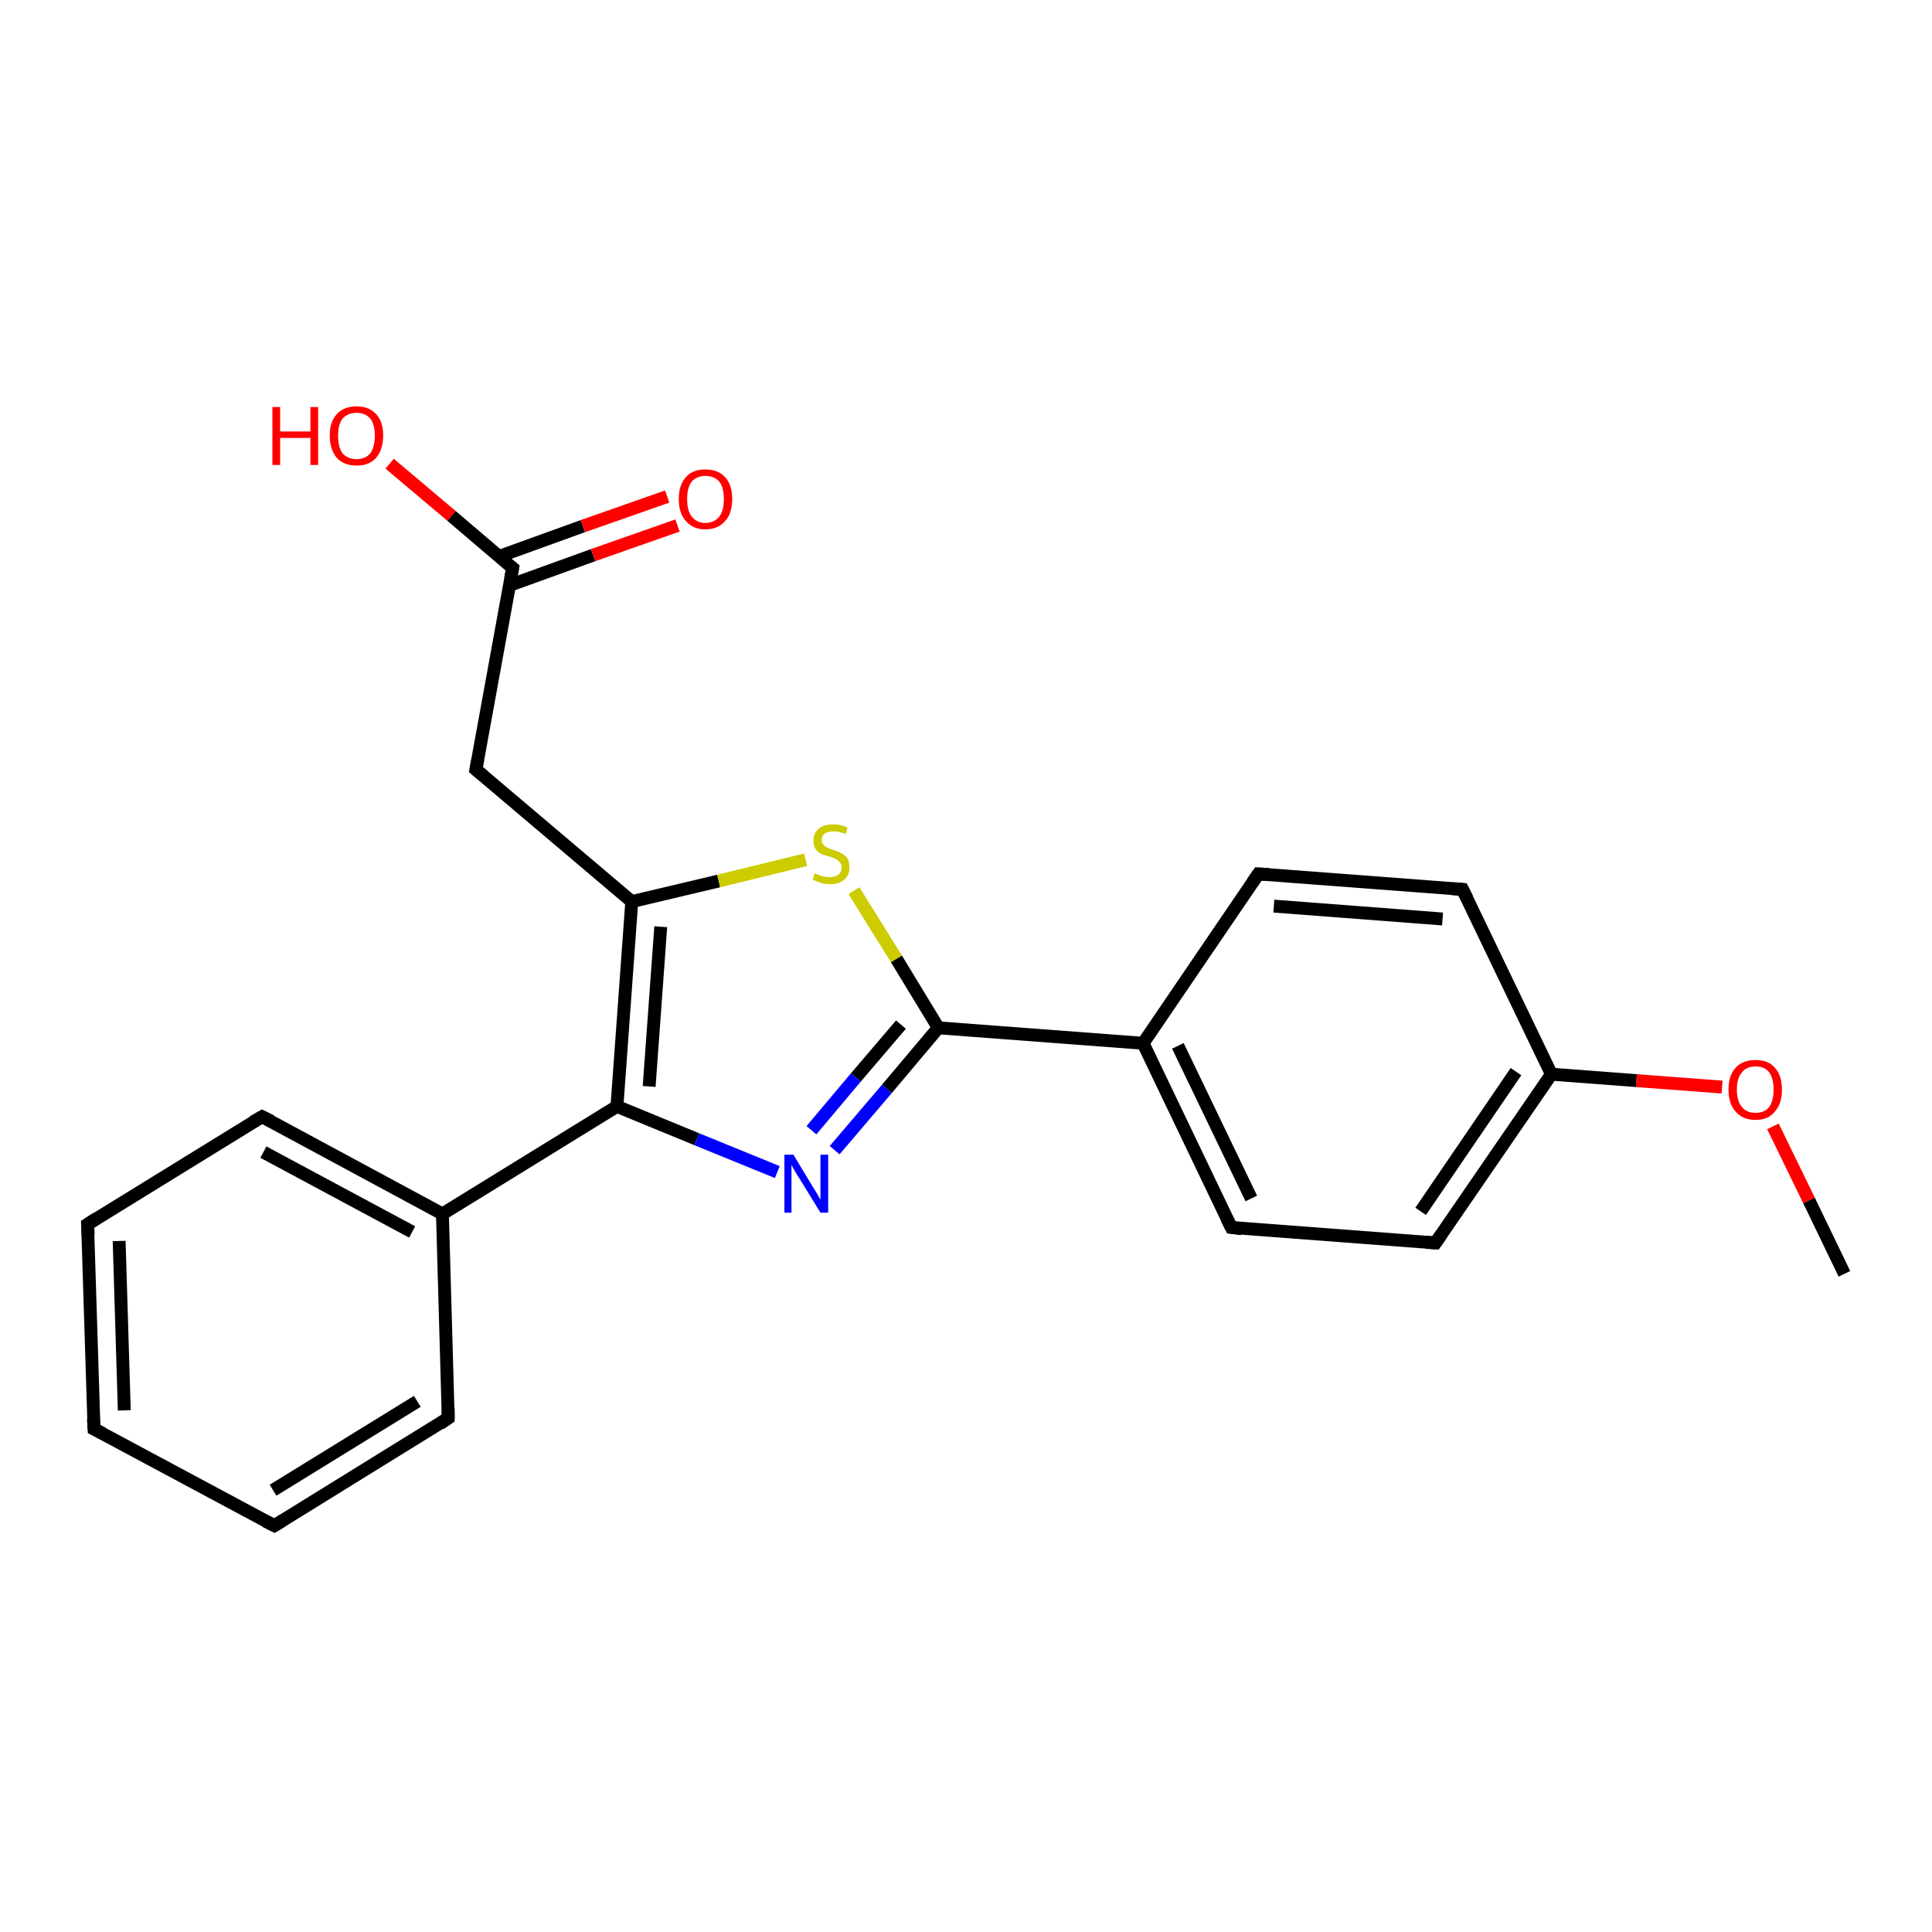 <?xml version='1.0' encoding='iso-8859-1'?>
<svg version='1.1' baseProfile='full'
              xmlns='http://www.w3.org/2000/svg'
                      xmlns:rdkit='http://www.rdkit.org/xml'
                      xmlns:xlink='http://www.w3.org/1999/xlink'
                  xml:space='preserve'
width='300px' height='300px' viewBox='0 0 300 300'>
<!-- END OF HEADER -->
<rect style='opacity:1.0;fill:#FFFFFF;stroke:none' width='300.0' height='300.0' x='0.0' y='0.0'> </rect>
<path class='bond-0 atom-0 atom-1' d='M 286.4,197.8 L 280.9,186.4' style='fill:none;fill-rule:evenodd;stroke:#000000;stroke-width:2.0px;stroke-linecap:butt;stroke-linejoin:miter;stroke-opacity:1' />
<path class='bond-0 atom-0 atom-1' d='M 280.9,186.4 L 275.3,174.9' style='fill:none;fill-rule:evenodd;stroke:#FF0000;stroke-width:2.0px;stroke-linecap:butt;stroke-linejoin:miter;stroke-opacity:1' />
<path class='bond-1 atom-1 atom-2' d='M 267.4,168.8 L 254.1,167.8' style='fill:none;fill-rule:evenodd;stroke:#FF0000;stroke-width:2.0px;stroke-linecap:butt;stroke-linejoin:miter;stroke-opacity:1' />
<path class='bond-1 atom-1 atom-2' d='M 254.1,167.8 L 240.9,166.8' style='fill:none;fill-rule:evenodd;stroke:#000000;stroke-width:2.0px;stroke-linecap:butt;stroke-linejoin:miter;stroke-opacity:1' />
<path class='bond-2 atom-2 atom-3' d='M 240.9,166.8 L 222.9,193.0' style='fill:none;fill-rule:evenodd;stroke:#000000;stroke-width:2.0px;stroke-linecap:butt;stroke-linejoin:miter;stroke-opacity:1' />
<path class='bond-2 atom-2 atom-3' d='M 235.4,166.4 L 220.6,188.1' style='fill:none;fill-rule:evenodd;stroke:#000000;stroke-width:2.0px;stroke-linecap:butt;stroke-linejoin:miter;stroke-opacity:1' />
<path class='bond-3 atom-3 atom-4' d='M 222.9,193.0 L 191.2,190.6' style='fill:none;fill-rule:evenodd;stroke:#000000;stroke-width:2.0px;stroke-linecap:butt;stroke-linejoin:miter;stroke-opacity:1' />
<path class='bond-4 atom-4 atom-5' d='M 191.2,190.6 L 177.5,162.0' style='fill:none;fill-rule:evenodd;stroke:#000000;stroke-width:2.0px;stroke-linecap:butt;stroke-linejoin:miter;stroke-opacity:1' />
<path class='bond-4 atom-4 atom-5' d='M 194.3,186.1 L 182.9,162.4' style='fill:none;fill-rule:evenodd;stroke:#000000;stroke-width:2.0px;stroke-linecap:butt;stroke-linejoin:miter;stroke-opacity:1' />
<path class='bond-5 atom-5 atom-6' d='M 177.5,162.0 L 195.4,135.7' style='fill:none;fill-rule:evenodd;stroke:#000000;stroke-width:2.0px;stroke-linecap:butt;stroke-linejoin:miter;stroke-opacity:1' />
<path class='bond-6 atom-6 atom-7' d='M 195.4,135.7 L 227.1,138.1' style='fill:none;fill-rule:evenodd;stroke:#000000;stroke-width:2.0px;stroke-linecap:butt;stroke-linejoin:miter;stroke-opacity:1' />
<path class='bond-6 atom-6 atom-7' d='M 197.8,140.7 L 224.0,142.7' style='fill:none;fill-rule:evenodd;stroke:#000000;stroke-width:2.0px;stroke-linecap:butt;stroke-linejoin:miter;stroke-opacity:1' />
<path class='bond-7 atom-5 atom-8' d='M 177.5,162.0 L 145.7,159.6' style='fill:none;fill-rule:evenodd;stroke:#000000;stroke-width:2.0px;stroke-linecap:butt;stroke-linejoin:miter;stroke-opacity:1' />
<path class='bond-8 atom-8 atom-9' d='M 145.7,159.6 L 137.7,169.1' style='fill:none;fill-rule:evenodd;stroke:#000000;stroke-width:2.0px;stroke-linecap:butt;stroke-linejoin:miter;stroke-opacity:1' />
<path class='bond-8 atom-8 atom-9' d='M 137.7,169.1 L 129.6,178.6' style='fill:none;fill-rule:evenodd;stroke:#0000FF;stroke-width:2.0px;stroke-linecap:butt;stroke-linejoin:miter;stroke-opacity:1' />
<path class='bond-8 atom-8 atom-9' d='M 139.9,159.1 L 132.9,167.3' style='fill:none;fill-rule:evenodd;stroke:#000000;stroke-width:2.0px;stroke-linecap:butt;stroke-linejoin:miter;stroke-opacity:1' />
<path class='bond-8 atom-8 atom-9' d='M 132.9,167.3 L 126.0,175.5' style='fill:none;fill-rule:evenodd;stroke:#0000FF;stroke-width:2.0px;stroke-linecap:butt;stroke-linejoin:miter;stroke-opacity:1' />
<path class='bond-9 atom-9 atom-10' d='M 120.7,182.0 L 108.2,176.9' style='fill:none;fill-rule:evenodd;stroke:#0000FF;stroke-width:2.0px;stroke-linecap:butt;stroke-linejoin:miter;stroke-opacity:1' />
<path class='bond-9 atom-9 atom-10' d='M 108.2,176.9 L 95.8,171.8' style='fill:none;fill-rule:evenodd;stroke:#000000;stroke-width:2.0px;stroke-linecap:butt;stroke-linejoin:miter;stroke-opacity:1' />
<path class='bond-10 atom-10 atom-11' d='M 95.8,171.8 L 98.1,140.0' style='fill:none;fill-rule:evenodd;stroke:#000000;stroke-width:2.0px;stroke-linecap:butt;stroke-linejoin:miter;stroke-opacity:1' />
<path class='bond-10 atom-10 atom-11' d='M 100.8,168.7 L 102.6,143.9' style='fill:none;fill-rule:evenodd;stroke:#000000;stroke-width:2.0px;stroke-linecap:butt;stroke-linejoin:miter;stroke-opacity:1' />
<path class='bond-11 atom-11 atom-12' d='M 98.1,140.0 L 73.9,119.5' style='fill:none;fill-rule:evenodd;stroke:#000000;stroke-width:2.0px;stroke-linecap:butt;stroke-linejoin:miter;stroke-opacity:1' />
<path class='bond-12 atom-12 atom-13' d='M 73.9,119.5 L 79.6,88.2' style='fill:none;fill-rule:evenodd;stroke:#000000;stroke-width:2.0px;stroke-linecap:butt;stroke-linejoin:miter;stroke-opacity:1' />
<path class='bond-13 atom-13 atom-14' d='M 79.6,88.2 L 70.1,80.1' style='fill:none;fill-rule:evenodd;stroke:#000000;stroke-width:2.0px;stroke-linecap:butt;stroke-linejoin:miter;stroke-opacity:1' />
<path class='bond-13 atom-13 atom-14' d='M 70.1,80.1 L 60.5,72.0' style='fill:none;fill-rule:evenodd;stroke:#FF0000;stroke-width:2.0px;stroke-linecap:butt;stroke-linejoin:miter;stroke-opacity:1' />
<path class='bond-14 atom-13 atom-15' d='M 79.1,90.9 L 92.1,86.2' style='fill:none;fill-rule:evenodd;stroke:#000000;stroke-width:2.0px;stroke-linecap:butt;stroke-linejoin:miter;stroke-opacity:1' />
<path class='bond-14 atom-13 atom-15' d='M 92.1,86.2 L 105.2,81.6' style='fill:none;fill-rule:evenodd;stroke:#FF0000;stroke-width:2.0px;stroke-linecap:butt;stroke-linejoin:miter;stroke-opacity:1' />
<path class='bond-14 atom-13 atom-15' d='M 77.5,86.4 L 90.5,81.7' style='fill:none;fill-rule:evenodd;stroke:#000000;stroke-width:2.0px;stroke-linecap:butt;stroke-linejoin:miter;stroke-opacity:1' />
<path class='bond-14 atom-13 atom-15' d='M 90.5,81.7 L 103.6,77.1' style='fill:none;fill-rule:evenodd;stroke:#FF0000;stroke-width:2.0px;stroke-linecap:butt;stroke-linejoin:miter;stroke-opacity:1' />
<path class='bond-15 atom-11 atom-16' d='M 98.1,140.0 L 111.6,136.8' style='fill:none;fill-rule:evenodd;stroke:#000000;stroke-width:2.0px;stroke-linecap:butt;stroke-linejoin:miter;stroke-opacity:1' />
<path class='bond-15 atom-11 atom-16' d='M 111.6,136.8 L 125.1,133.5' style='fill:none;fill-rule:evenodd;stroke:#CCCC00;stroke-width:2.0px;stroke-linecap:butt;stroke-linejoin:miter;stroke-opacity:1' />
<path class='bond-16 atom-10 atom-17' d='M 95.8,171.8 L 68.7,188.5' style='fill:none;fill-rule:evenodd;stroke:#000000;stroke-width:2.0px;stroke-linecap:butt;stroke-linejoin:miter;stroke-opacity:1' />
<path class='bond-17 atom-17 atom-18' d='M 68.7,188.5 L 40.7,173.4' style='fill:none;fill-rule:evenodd;stroke:#000000;stroke-width:2.0px;stroke-linecap:butt;stroke-linejoin:miter;stroke-opacity:1' />
<path class='bond-17 atom-17 atom-18' d='M 64.0,191.3 L 40.9,178.9' style='fill:none;fill-rule:evenodd;stroke:#000000;stroke-width:2.0px;stroke-linecap:butt;stroke-linejoin:miter;stroke-opacity:1' />
<path class='bond-18 atom-18 atom-19' d='M 40.7,173.4 L 13.6,190.1' style='fill:none;fill-rule:evenodd;stroke:#000000;stroke-width:2.0px;stroke-linecap:butt;stroke-linejoin:miter;stroke-opacity:1' />
<path class='bond-19 atom-19 atom-20' d='M 13.6,190.1 L 14.6,221.9' style='fill:none;fill-rule:evenodd;stroke:#000000;stroke-width:2.0px;stroke-linecap:butt;stroke-linejoin:miter;stroke-opacity:1' />
<path class='bond-19 atom-19 atom-20' d='M 18.5,192.7 L 19.3,219.0' style='fill:none;fill-rule:evenodd;stroke:#000000;stroke-width:2.0px;stroke-linecap:butt;stroke-linejoin:miter;stroke-opacity:1' />
<path class='bond-20 atom-20 atom-21' d='M 14.6,221.9 L 42.6,236.9' style='fill:none;fill-rule:evenodd;stroke:#000000;stroke-width:2.0px;stroke-linecap:butt;stroke-linejoin:miter;stroke-opacity:1' />
<path class='bond-21 atom-21 atom-22' d='M 42.6,236.9 L 69.6,220.2' style='fill:none;fill-rule:evenodd;stroke:#000000;stroke-width:2.0px;stroke-linecap:butt;stroke-linejoin:miter;stroke-opacity:1' />
<path class='bond-21 atom-21 atom-22' d='M 42.4,231.4 L 64.8,217.6' style='fill:none;fill-rule:evenodd;stroke:#000000;stroke-width:2.0px;stroke-linecap:butt;stroke-linejoin:miter;stroke-opacity:1' />
<path class='bond-22 atom-7 atom-2' d='M 227.1,138.1 L 240.9,166.8' style='fill:none;fill-rule:evenodd;stroke:#000000;stroke-width:2.0px;stroke-linecap:butt;stroke-linejoin:miter;stroke-opacity:1' />
<path class='bond-23 atom-16 atom-8' d='M 132.6,138.3 L 139.2,148.9' style='fill:none;fill-rule:evenodd;stroke:#CCCC00;stroke-width:2.0px;stroke-linecap:butt;stroke-linejoin:miter;stroke-opacity:1' />
<path class='bond-23 atom-16 atom-8' d='M 139.2,148.9 L 145.7,159.6' style='fill:none;fill-rule:evenodd;stroke:#000000;stroke-width:2.0px;stroke-linecap:butt;stroke-linejoin:miter;stroke-opacity:1' />
<path class='bond-24 atom-22 atom-17' d='M 69.6,220.2 L 68.7,188.5' style='fill:none;fill-rule:evenodd;stroke:#000000;stroke-width:2.0px;stroke-linecap:butt;stroke-linejoin:miter;stroke-opacity:1' />
<path d='M 223.8,191.7 L 222.9,193.0 L 221.4,192.9' style='fill:none;stroke:#000000;stroke-width:2.0px;stroke-linecap:butt;stroke-linejoin:miter;stroke-opacity:1;' />
<path d='M 192.8,190.8 L 191.2,190.6 L 190.5,189.2' style='fill:none;stroke:#000000;stroke-width:2.0px;stroke-linecap:butt;stroke-linejoin:miter;stroke-opacity:1;' />
<path d='M 194.5,137.0 L 195.4,135.7 L 197.0,135.8' style='fill:none;stroke:#000000;stroke-width:2.0px;stroke-linecap:butt;stroke-linejoin:miter;stroke-opacity:1;' />
<path d='M 225.5,138.0 L 227.1,138.1 L 227.8,139.5' style='fill:none;stroke:#000000;stroke-width:2.0px;stroke-linecap:butt;stroke-linejoin:miter;stroke-opacity:1;' />
<path d='M 75.1,120.5 L 73.9,119.5 L 74.2,117.9' style='fill:none;stroke:#000000;stroke-width:2.0px;stroke-linecap:butt;stroke-linejoin:miter;stroke-opacity:1;' />
<path d='M 79.3,89.8 L 79.6,88.2 L 79.1,87.8' style='fill:none;stroke:#000000;stroke-width:2.0px;stroke-linecap:butt;stroke-linejoin:miter;stroke-opacity:1;' />
<path d='M 42.1,174.1 L 40.7,173.4 L 39.3,174.2' style='fill:none;stroke:#000000;stroke-width:2.0px;stroke-linecap:butt;stroke-linejoin:miter;stroke-opacity:1;' />
<path d='M 15.0,189.2 L 13.6,190.1 L 13.7,191.7' style='fill:none;stroke:#000000;stroke-width:2.0px;stroke-linecap:butt;stroke-linejoin:miter;stroke-opacity:1;' />
<path d='M 14.5,220.3 L 14.6,221.9 L 16.0,222.6' style='fill:none;stroke:#000000;stroke-width:2.0px;stroke-linecap:butt;stroke-linejoin:miter;stroke-opacity:1;' />
<path d='M 41.2,236.2 L 42.6,236.9 L 43.9,236.1' style='fill:none;stroke:#000000;stroke-width:2.0px;stroke-linecap:butt;stroke-linejoin:miter;stroke-opacity:1;' />
<path d='M 68.3,221.1 L 69.6,220.2 L 69.6,218.7' style='fill:none;stroke:#000000;stroke-width:2.0px;stroke-linecap:butt;stroke-linejoin:miter;stroke-opacity:1;' />
<path class='atom-1' d='M 268.4 169.2
Q 268.4 167.0, 269.5 165.8
Q 270.6 164.6, 272.6 164.6
Q 274.6 164.6, 275.6 165.8
Q 276.7 167.0, 276.7 169.2
Q 276.7 171.4, 275.6 172.6
Q 274.6 173.9, 272.6 173.9
Q 270.6 173.9, 269.5 172.6
Q 268.4 171.4, 268.4 169.2
M 272.6 172.8
Q 274.0 172.8, 274.7 171.9
Q 275.4 171.0, 275.4 169.2
Q 275.4 167.4, 274.7 166.5
Q 274.0 165.6, 272.6 165.6
Q 271.2 165.6, 270.5 166.5
Q 269.7 167.4, 269.7 169.2
Q 269.7 171.0, 270.5 171.9
Q 271.2 172.8, 272.6 172.8
' fill='#FF0000'/>
<path class='atom-9' d='M 123.2 179.3
L 126.1 184.1
Q 126.4 184.6, 126.9 185.4
Q 127.4 186.3, 127.4 186.3
L 127.4 179.3
L 128.6 179.3
L 128.6 188.3
L 127.4 188.3
L 124.2 183.1
Q 123.8 182.5, 123.4 181.8
Q 123.0 181.1, 122.9 180.9
L 122.9 188.3
L 121.8 188.3
L 121.8 179.3
L 123.2 179.3
' fill='#0000FF'/>
<path class='atom-14' d='M 42.3 63.2
L 43.5 63.2
L 43.5 67.0
L 48.2 67.0
L 48.2 63.2
L 49.4 63.2
L 49.4 72.2
L 48.2 72.2
L 48.2 68.0
L 43.5 68.0
L 43.5 72.2
L 42.3 72.2
L 42.3 63.2
' fill='#FF0000'/>
<path class='atom-14' d='M 51.2 67.6
Q 51.2 65.5, 52.3 64.3
Q 53.4 63.1, 55.4 63.1
Q 57.3 63.1, 58.4 64.3
Q 59.5 65.5, 59.5 67.6
Q 59.5 69.8, 58.4 71.1
Q 57.3 72.3, 55.4 72.3
Q 53.4 72.3, 52.3 71.1
Q 51.2 69.8, 51.2 67.6
M 55.4 71.3
Q 56.7 71.3, 57.5 70.4
Q 58.2 69.4, 58.2 67.6
Q 58.2 65.9, 57.5 65.0
Q 56.7 64.1, 55.4 64.1
Q 54.0 64.1, 53.2 65.0
Q 52.5 65.9, 52.5 67.6
Q 52.5 69.5, 53.2 70.4
Q 54.0 71.3, 55.4 71.3
' fill='#FF0000'/>
<path class='atom-15' d='M 105.4 77.5
Q 105.4 75.3, 106.5 74.1
Q 107.5 72.9, 109.5 72.9
Q 111.5 72.9, 112.6 74.1
Q 113.7 75.3, 113.7 77.5
Q 113.7 79.7, 112.6 80.9
Q 111.5 82.2, 109.5 82.2
Q 107.6 82.2, 106.5 80.9
Q 105.4 79.7, 105.4 77.5
M 109.5 81.2
Q 110.9 81.2, 111.7 80.2
Q 112.4 79.3, 112.4 77.5
Q 112.4 75.7, 111.7 74.8
Q 110.9 73.9, 109.5 73.9
Q 108.2 73.9, 107.4 74.8
Q 106.7 75.7, 106.7 77.5
Q 106.7 79.3, 107.4 80.2
Q 108.2 81.2, 109.5 81.2
' fill='#FF0000'/>
<path class='atom-16' d='M 126.5 135.6
Q 126.6 135.7, 127.0 135.8
Q 127.4 136.0, 127.9 136.1
Q 128.4 136.2, 128.8 136.2
Q 129.7 136.2, 130.2 135.8
Q 130.7 135.4, 130.7 134.7
Q 130.7 134.2, 130.4 133.9
Q 130.2 133.6, 129.8 133.4
Q 129.4 133.2, 128.8 133.0
Q 128.0 132.8, 127.5 132.6
Q 127.0 132.3, 126.7 131.9
Q 126.3 131.4, 126.3 130.6
Q 126.3 129.4, 127.1 128.7
Q 127.9 128.0, 129.4 128.0
Q 130.5 128.0, 131.6 128.5
L 131.3 129.5
Q 130.3 129.1, 129.5 129.1
Q 128.6 129.1, 128.1 129.4
Q 127.6 129.8, 127.6 130.4
Q 127.6 130.9, 127.9 131.2
Q 128.1 131.5, 128.5 131.6
Q 128.8 131.8, 129.5 132.0
Q 130.3 132.3, 130.7 132.5
Q 131.2 132.8, 131.6 133.3
Q 131.9 133.8, 131.9 134.7
Q 131.9 135.9, 131.1 136.6
Q 130.3 137.3, 128.9 137.3
Q 128.1 137.3, 127.5 137.1
Q 126.9 136.9, 126.2 136.6
L 126.5 135.6
' fill='#CCCC00'/>
</svg>
